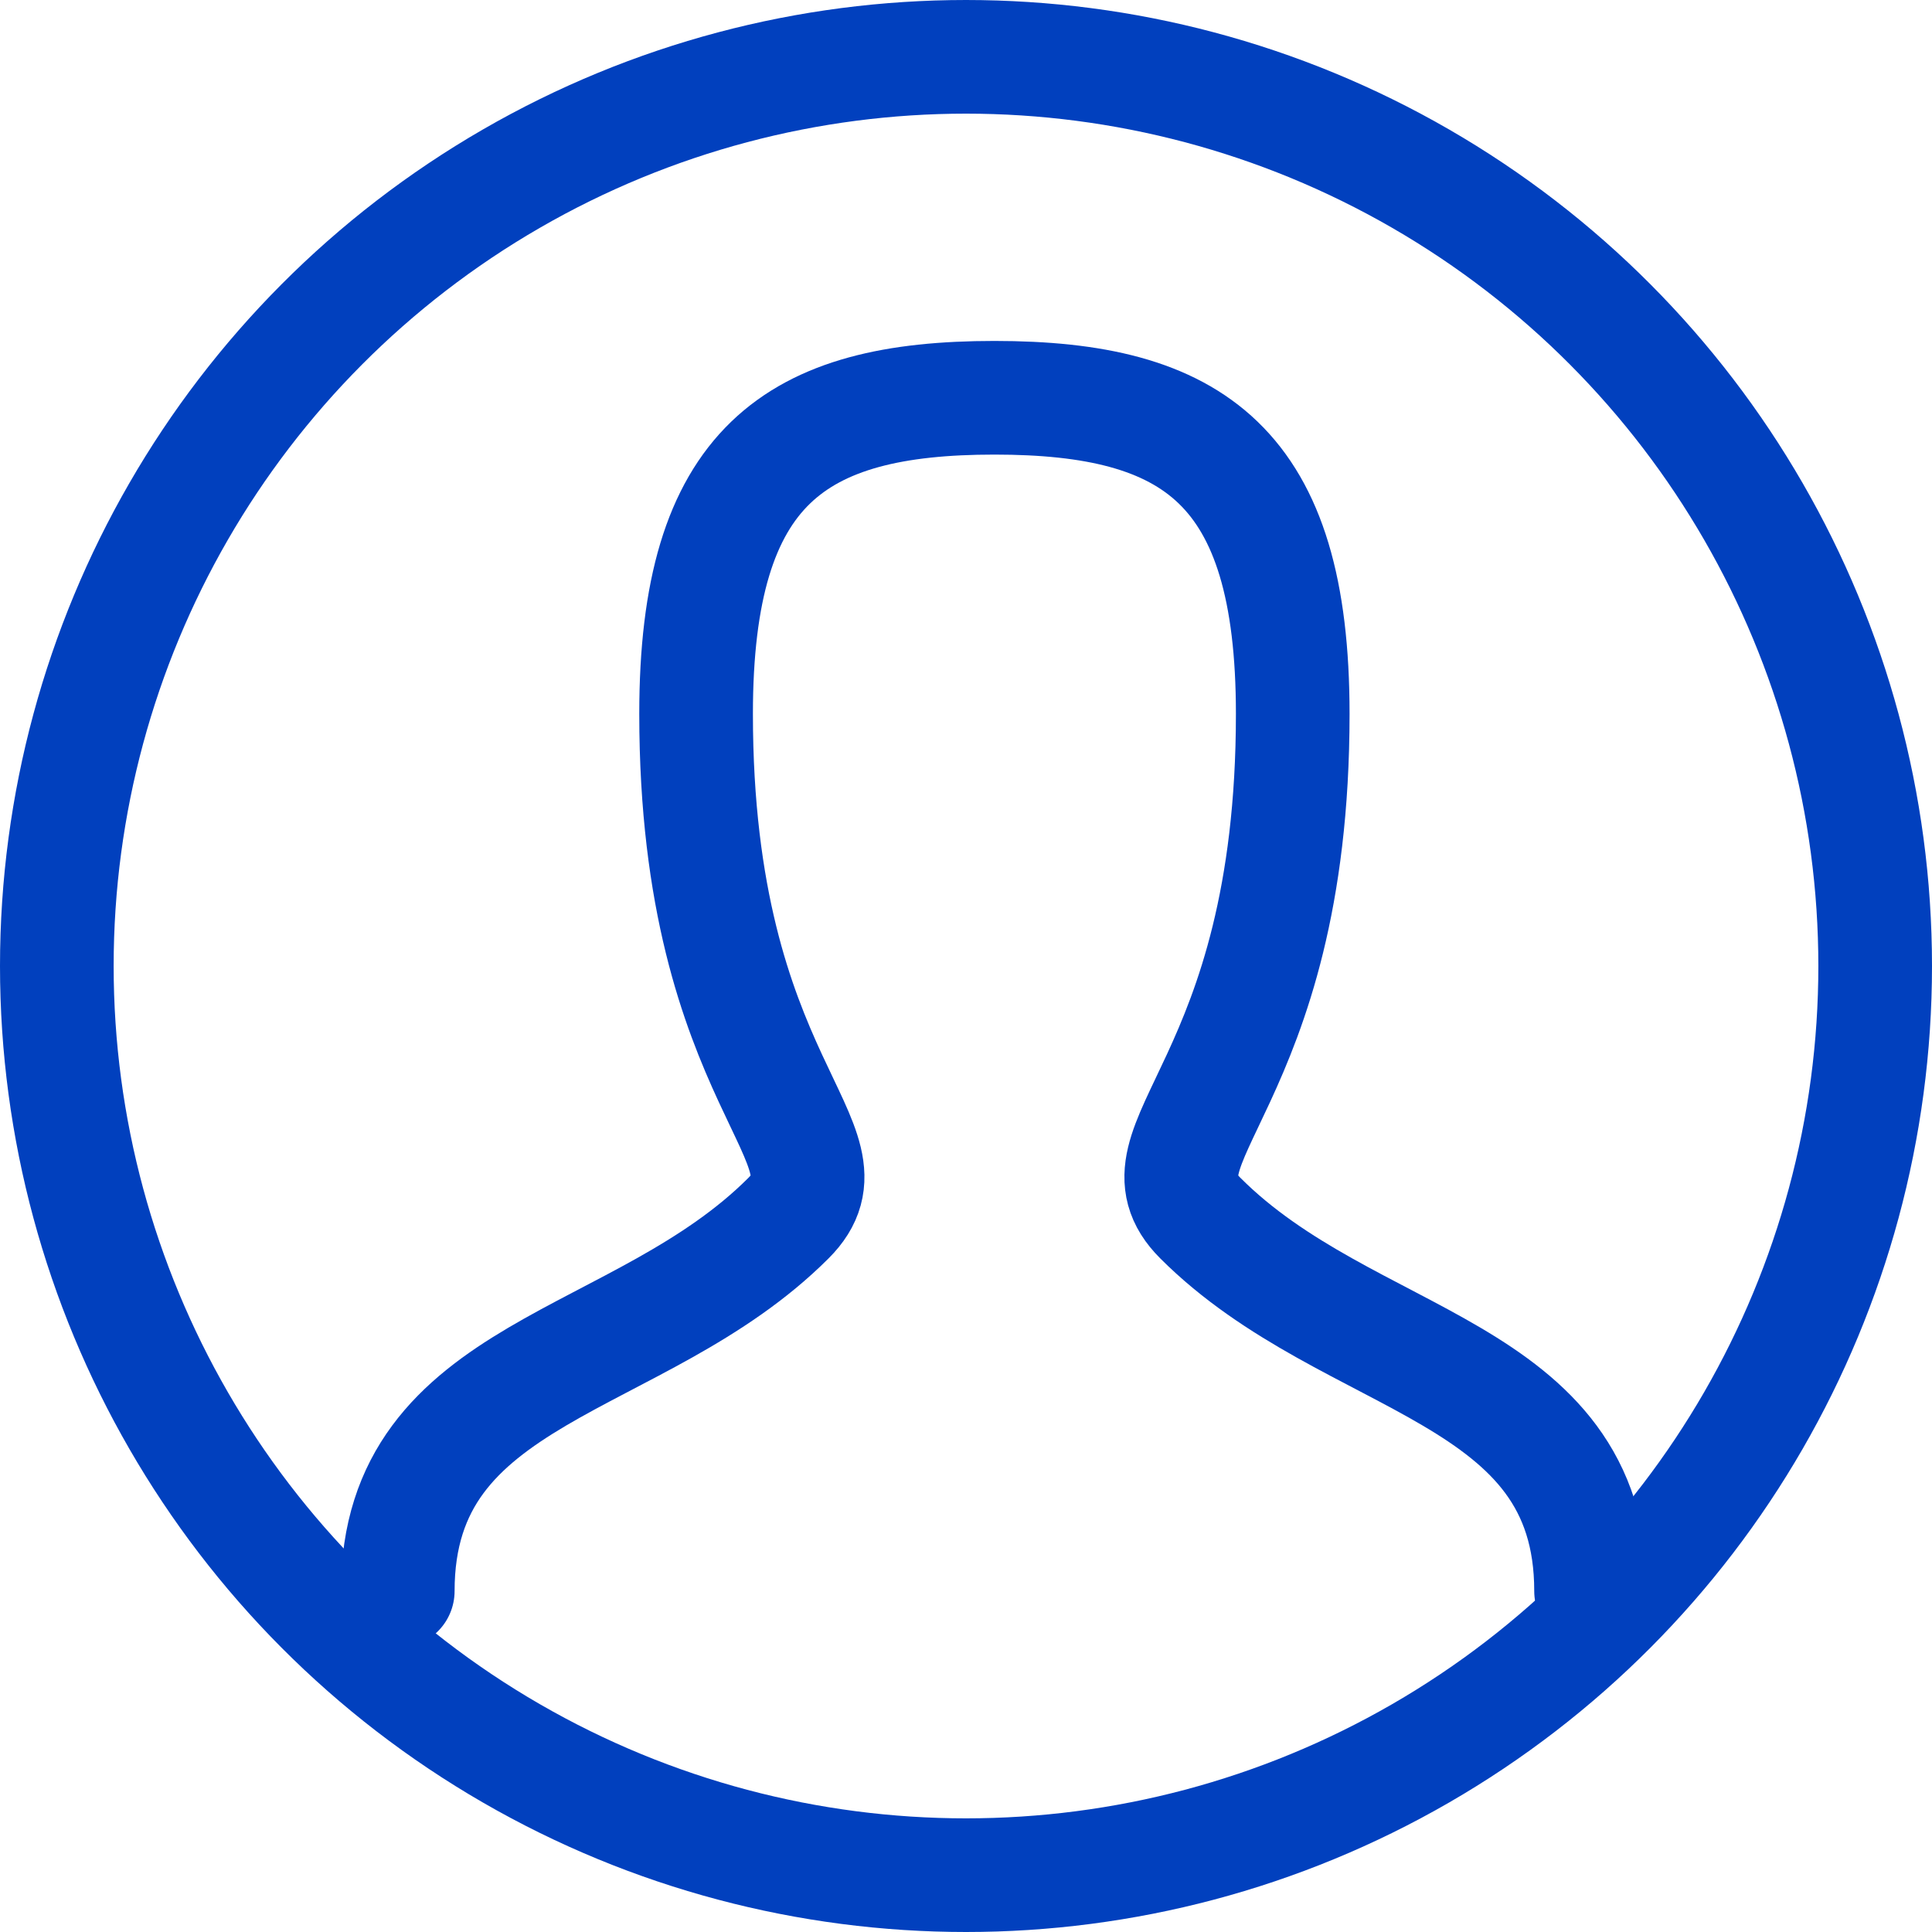 <svg xmlns="http://www.w3.org/2000/svg" width="34" height="34" viewBox="0 0 34 34"><defs><style>.a{fill:none;stroke:#0140be;stroke-linecap:round;stroke-linejoin:round;stroke-width:2px;}</style></defs><g transform="translate(1 1)"><circle class="a" cx="16" cy="16" r="16"/><path class="a" d="M4,25c0-3.937,4.25-3.937,6.875-6.562,1.313-1.312-1.625-2.312-1.625-8.875C9.25,5.188,11,4,14.5,4s5.25,1.188,5.25,5.563c0,6.563-2.937,7.563-1.625,8.875C20.75,21.063,25,21.063,25,25" transform="translate(2 2)"/></g></svg>